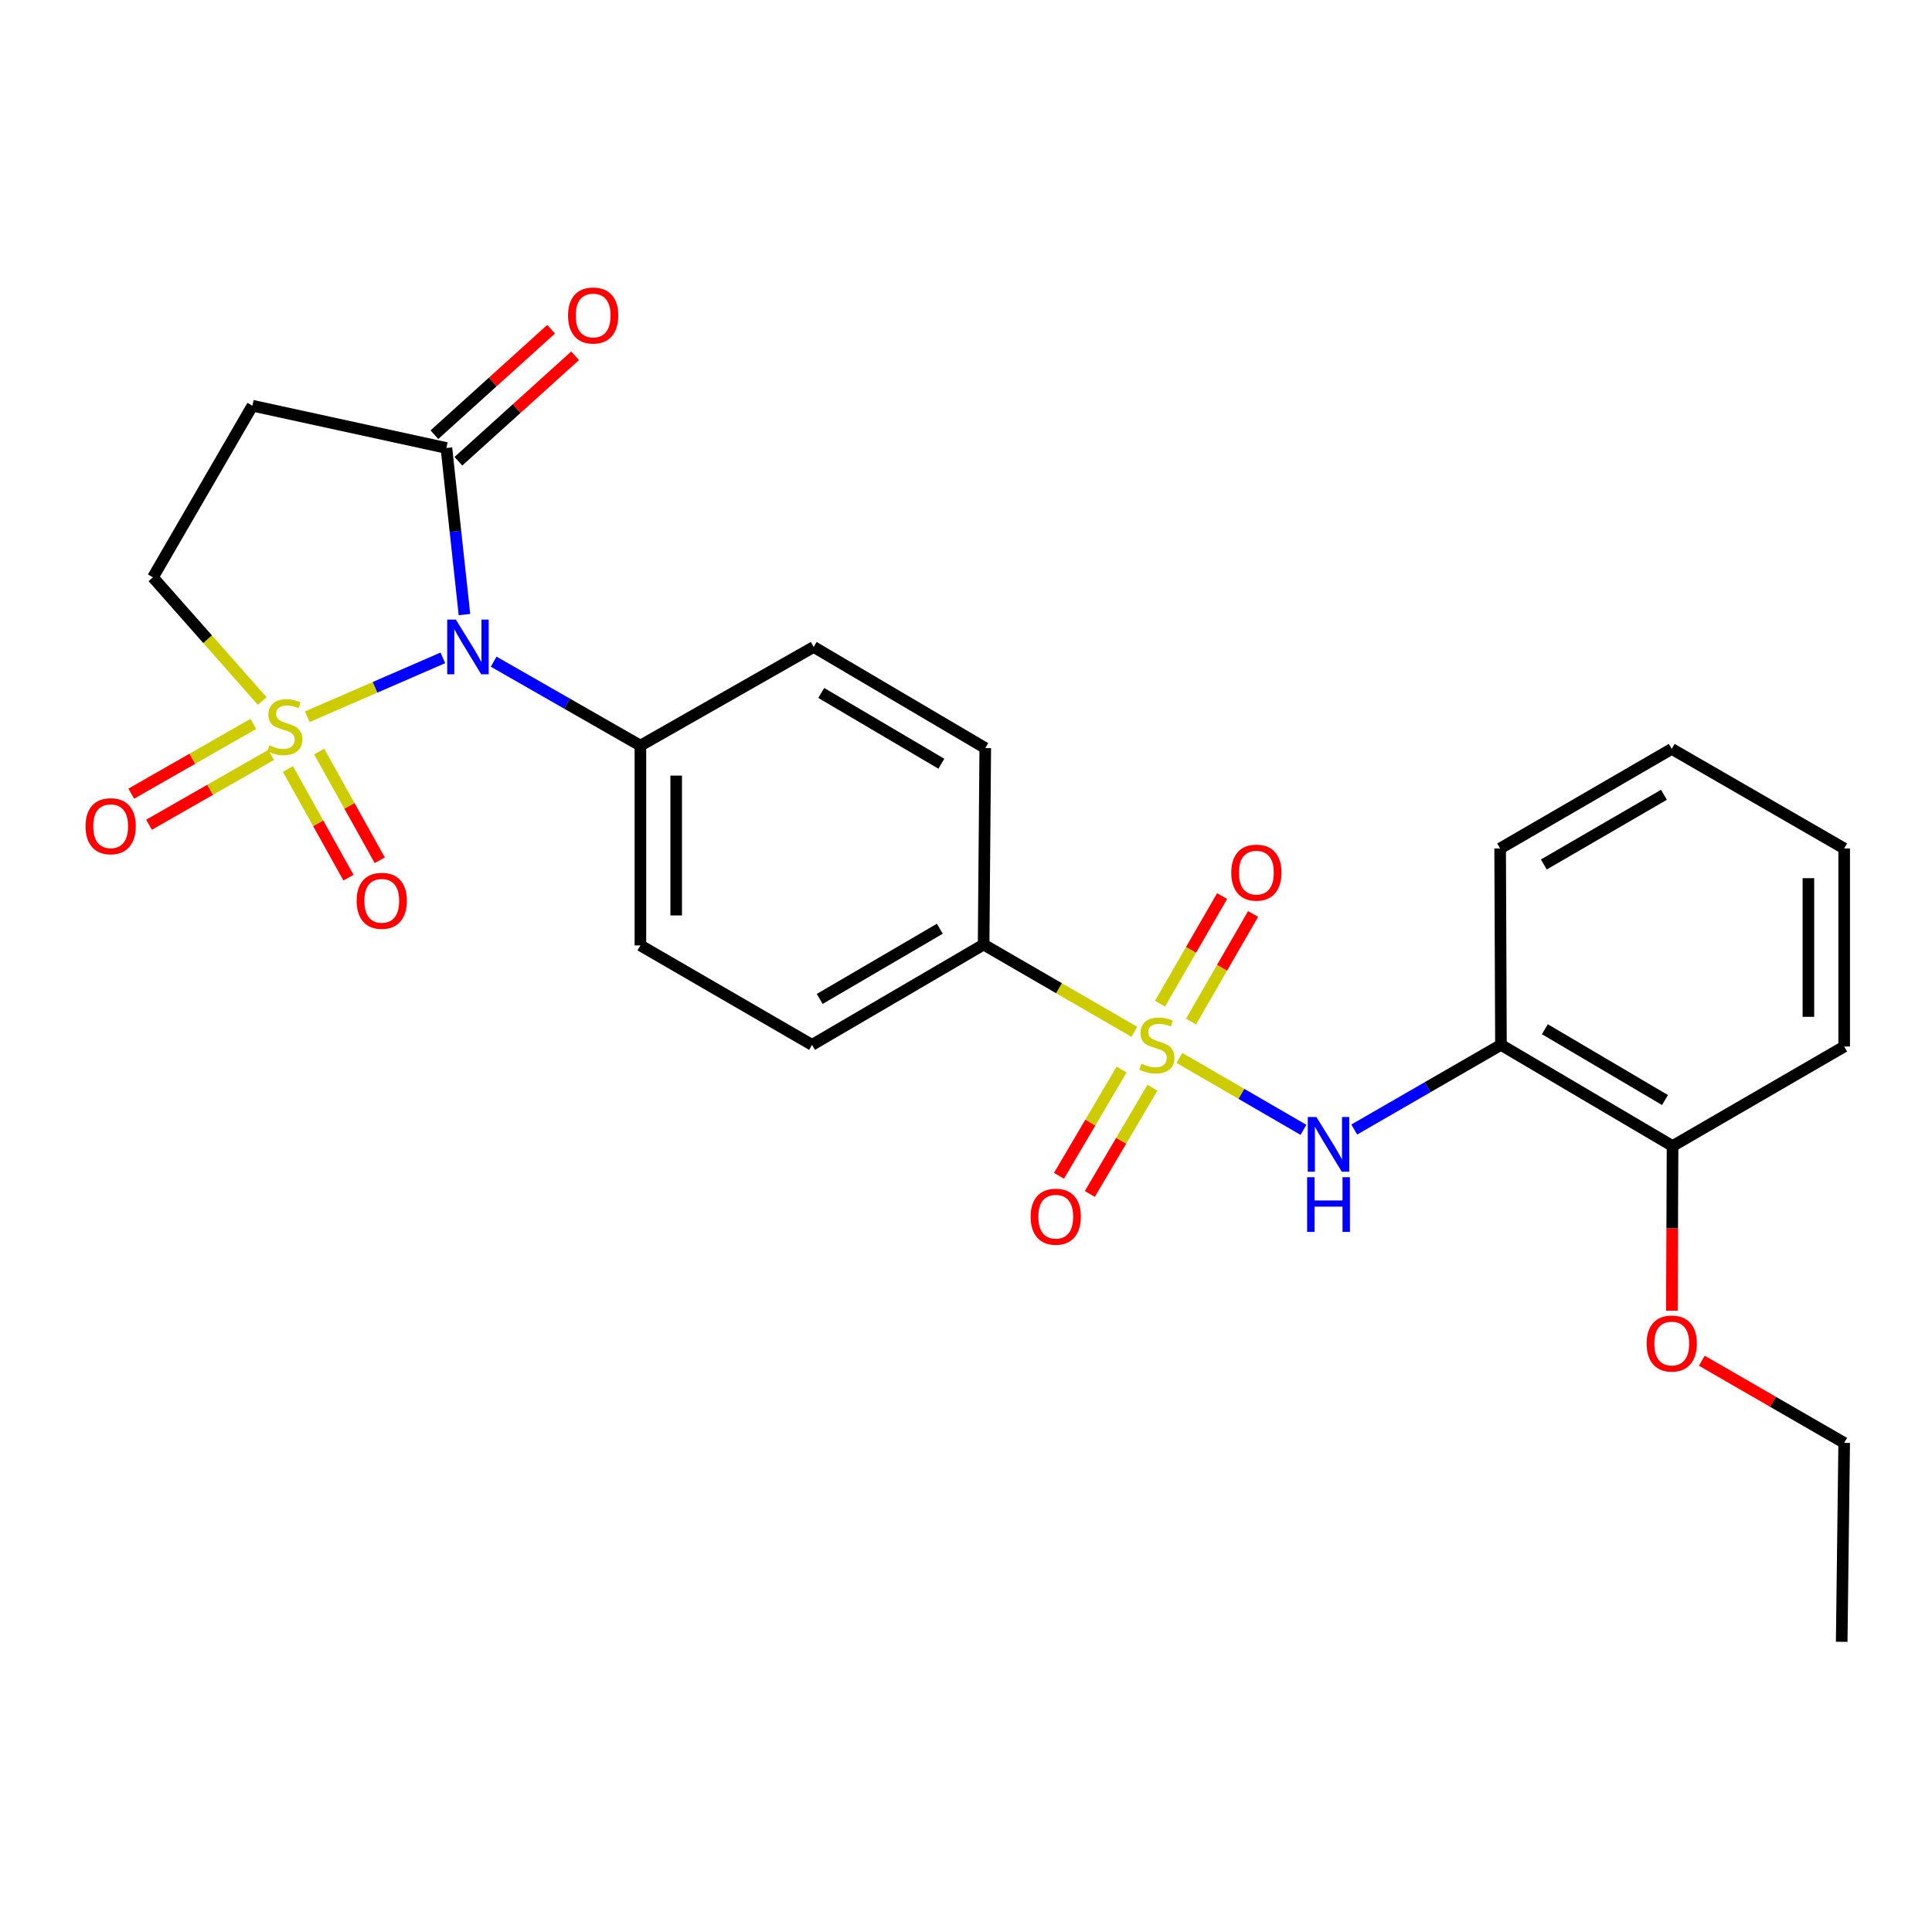 <?xml version='1.0' encoding='iso-8859-1'?>
<svg version='1.1' baseProfile='full'
              xmlns='http://www.w3.org/2000/svg'
                      xmlns:rdkit='http://www.rdkit.org/xml'
                      xmlns:xlink='http://www.w3.org/1999/xlink'
                  xml:space='preserve'
width='1000px' height='1000px' viewBox='0 0 1000 1000'>
<!-- END OF HEADER -->
<rect style='opacity:1.0;fill:#FFFFFF;stroke:none' width='1000' height='1000' x='0' y='0'> </rect>
<path class='bond-0' d='M 159.054,370.986 L 194.129,355.75' style='fill:none;fill-rule:evenodd;stroke:#CCCC00;stroke-width:6px;stroke-linecap:butt;stroke-linejoin:miter;stroke-opacity:1' />
<path class='bond-0' d='M 194.129,355.75 L 229.204,340.513' style='fill:none;fill-rule:evenodd;stroke:#0000FF;stroke-width:6px;stroke-linecap:butt;stroke-linejoin:miter;stroke-opacity:1' />
<path class='bond-5' d='M 135.733,362.861 L 107.445,330.844' style='fill:none;fill-rule:evenodd;stroke:#CCCC00;stroke-width:6px;stroke-linecap:butt;stroke-linejoin:miter;stroke-opacity:1' />
<path class='bond-5' d='M 107.445,330.844 L 79.157,298.828' style='fill:none;fill-rule:evenodd;stroke:#000000;stroke-width:6px;stroke-linecap:butt;stroke-linejoin:miter;stroke-opacity:1' />
<path class='bond-9' d='M 149.025,398.019 L 164.696,426.149' style='fill:none;fill-rule:evenodd;stroke:#CCCC00;stroke-width:6px;stroke-linecap:butt;stroke-linejoin:miter;stroke-opacity:1' />
<path class='bond-9' d='M 164.696,426.149 L 180.367,454.279' style='fill:none;fill-rule:evenodd;stroke:#FF0000;stroke-width:6px;stroke-linecap:butt;stroke-linejoin:miter;stroke-opacity:1' />
<path class='bond-9' d='M 165.206,389.005 L 180.877,417.135' style='fill:none;fill-rule:evenodd;stroke:#CCCC00;stroke-width:6px;stroke-linecap:butt;stroke-linejoin:miter;stroke-opacity:1' />
<path class='bond-9' d='M 180.877,417.135 L 196.548,445.266' style='fill:none;fill-rule:evenodd;stroke:#FF0000;stroke-width:6px;stroke-linecap:butt;stroke-linejoin:miter;stroke-opacity:1' />
<path class='bond-10' d='M 131.119,374.687 L 99.526,392.744' style='fill:none;fill-rule:evenodd;stroke:#CCCC00;stroke-width:6px;stroke-linecap:butt;stroke-linejoin:miter;stroke-opacity:1' />
<path class='bond-10' d='M 99.526,392.744 L 67.934,410.802' style='fill:none;fill-rule:evenodd;stroke:#FF0000;stroke-width:6px;stroke-linecap:butt;stroke-linejoin:miter;stroke-opacity:1' />
<path class='bond-10' d='M 140.31,390.767 L 108.718,408.825' style='fill:none;fill-rule:evenodd;stroke:#CCCC00;stroke-width:6px;stroke-linecap:butt;stroke-linejoin:miter;stroke-opacity:1' />
<path class='bond-10' d='M 108.718,408.825 L 77.125,426.883' style='fill:none;fill-rule:evenodd;stroke:#FF0000;stroke-width:6px;stroke-linecap:butt;stroke-linejoin:miter;stroke-opacity:1' />
<path class='bond-2' d='M 240.396,318.113 L 235.726,274.993' style='fill:none;fill-rule:evenodd;stroke:#0000FF;stroke-width:6px;stroke-linecap:butt;stroke-linejoin:miter;stroke-opacity:1' />
<path class='bond-2' d='M 235.726,274.993 L 231.056,231.872' style='fill:none;fill-rule:evenodd;stroke:#000000;stroke-width:6px;stroke-linecap:butt;stroke-linejoin:miter;stroke-opacity:1' />
<path class='bond-8' d='M 255.521,342.478 L 293.498,364.205' style='fill:none;fill-rule:evenodd;stroke:#0000FF;stroke-width:6px;stroke-linecap:butt;stroke-linejoin:miter;stroke-opacity:1' />
<path class='bond-8' d='M 293.498,364.205 L 331.475,385.932' style='fill:none;fill-rule:evenodd;stroke:#000000;stroke-width:6px;stroke-linecap:butt;stroke-linejoin:miter;stroke-opacity:1' />
<path class='bond-1' d='M 587.134,534.069 L 548.126,511.491' style='fill:none;fill-rule:evenodd;stroke:#CCCC00;stroke-width:6px;stroke-linecap:butt;stroke-linejoin:miter;stroke-opacity:1' />
<path class='bond-1' d='M 548.126,511.491 L 509.119,488.912' style='fill:none;fill-rule:evenodd;stroke:#000000;stroke-width:6px;stroke-linecap:butt;stroke-linejoin:miter;stroke-opacity:1' />
<path class='bond-3' d='M 610.452,547.577 L 642.559,566.191' style='fill:none;fill-rule:evenodd;stroke:#CCCC00;stroke-width:6px;stroke-linecap:butt;stroke-linejoin:miter;stroke-opacity:1' />
<path class='bond-3' d='M 642.559,566.191 L 674.667,584.806' style='fill:none;fill-rule:evenodd;stroke:#0000FF;stroke-width:6px;stroke-linecap:butt;stroke-linejoin:miter;stroke-opacity:1' />
<path class='bond-11' d='M 616.46,528.758 L 632.526,500.915' style='fill:none;fill-rule:evenodd;stroke:#CCCC00;stroke-width:6px;stroke-linecap:butt;stroke-linejoin:miter;stroke-opacity:1' />
<path class='bond-11' d='M 632.526,500.915 L 648.591,473.073' style='fill:none;fill-rule:evenodd;stroke:#FF0000;stroke-width:6px;stroke-linecap:butt;stroke-linejoin:miter;stroke-opacity:1' />
<path class='bond-11' d='M 600.417,519.501 L 616.483,491.658' style='fill:none;fill-rule:evenodd;stroke:#CCCC00;stroke-width:6px;stroke-linecap:butt;stroke-linejoin:miter;stroke-opacity:1' />
<path class='bond-11' d='M 616.483,491.658 L 632.549,463.816' style='fill:none;fill-rule:evenodd;stroke:#FF0000;stroke-width:6px;stroke-linecap:butt;stroke-linejoin:miter;stroke-opacity:1' />
<path class='bond-12' d='M 580.539,553.582 L 564.334,581.083' style='fill:none;fill-rule:evenodd;stroke:#CCCC00;stroke-width:6px;stroke-linecap:butt;stroke-linejoin:miter;stroke-opacity:1' />
<path class='bond-12' d='M 564.334,581.083 L 548.13,608.584' style='fill:none;fill-rule:evenodd;stroke:#FF0000;stroke-width:6px;stroke-linecap:butt;stroke-linejoin:miter;stroke-opacity:1' />
<path class='bond-12' d='M 596.497,562.984 L 580.292,590.486' style='fill:none;fill-rule:evenodd;stroke:#CCCC00;stroke-width:6px;stroke-linecap:butt;stroke-linejoin:miter;stroke-opacity:1' />
<path class='bond-12' d='M 580.292,590.486 L 564.087,617.987' style='fill:none;fill-rule:evenodd;stroke:#FF0000;stroke-width:6px;stroke-linecap:butt;stroke-linejoin:miter;stroke-opacity:1' />
<path class='bond-13' d='M 237.266,238.742 L 267.466,211.447' style='fill:none;fill-rule:evenodd;stroke:#000000;stroke-width:6px;stroke-linecap:butt;stroke-linejoin:miter;stroke-opacity:1' />
<path class='bond-13' d='M 267.466,211.447 L 297.666,184.152' style='fill:none;fill-rule:evenodd;stroke:#FF0000;stroke-width:6px;stroke-linecap:butt;stroke-linejoin:miter;stroke-opacity:1' />
<path class='bond-13' d='M 224.846,225.001 L 255.046,197.706' style='fill:none;fill-rule:evenodd;stroke:#000000;stroke-width:6px;stroke-linecap:butt;stroke-linejoin:miter;stroke-opacity:1' />
<path class='bond-13' d='M 255.046,197.706 L 285.246,170.411' style='fill:none;fill-rule:evenodd;stroke:#FF0000;stroke-width:6px;stroke-linecap:butt;stroke-linejoin:miter;stroke-opacity:1' />
<path class='bond-26' d='M 231.056,231.872 L 130.648,209.996' style='fill:none;fill-rule:evenodd;stroke:#000000;stroke-width:6px;stroke-linecap:butt;stroke-linejoin:miter;stroke-opacity:1' />
<path class='bond-6' d='M 700.953,584.642 L 738.922,562.733' style='fill:none;fill-rule:evenodd;stroke:#0000FF;stroke-width:6px;stroke-linecap:butt;stroke-linejoin:miter;stroke-opacity:1' />
<path class='bond-6' d='M 738.922,562.733 L 776.891,540.825' style='fill:none;fill-rule:evenodd;stroke:#000000;stroke-width:6px;stroke-linecap:butt;stroke-linejoin:miter;stroke-opacity:1' />
<path class='bond-4' d='M 130.648,209.996 L 79.157,298.828' style='fill:none;fill-rule:evenodd;stroke:#000000;stroke-width:6px;stroke-linecap:butt;stroke-linejoin:miter;stroke-opacity:1' />
<path class='bond-14' d='M 776.891,540.825 L 865.713,593.19' style='fill:none;fill-rule:evenodd;stroke:#000000;stroke-width:6px;stroke-linecap:butt;stroke-linejoin:miter;stroke-opacity:1' />
<path class='bond-14' d='M 799.621,532.724 L 861.796,569.38' style='fill:none;fill-rule:evenodd;stroke:#000000;stroke-width:6px;stroke-linecap:butt;stroke-linejoin:miter;stroke-opacity:1' />
<path class='bond-20' d='M 776.891,540.825 L 776.469,439.161' style='fill:none;fill-rule:evenodd;stroke:#000000;stroke-width:6px;stroke-linecap:butt;stroke-linejoin:miter;stroke-opacity:1' />
<path class='bond-7' d='M 509.119,488.912 L 420.307,540.825' style='fill:none;fill-rule:evenodd;stroke:#000000;stroke-width:6px;stroke-linecap:butt;stroke-linejoin:miter;stroke-opacity:1' />
<path class='bond-7' d='M 486.45,480.709 L 424.282,517.047' style='fill:none;fill-rule:evenodd;stroke:#000000;stroke-width:6px;stroke-linecap:butt;stroke-linejoin:miter;stroke-opacity:1' />
<path class='bond-27' d='M 509.119,488.912 L 509.973,387.208' style='fill:none;fill-rule:evenodd;stroke:#000000;stroke-width:6px;stroke-linecap:butt;stroke-linejoin:miter;stroke-opacity:1' />
<path class='bond-17' d='M 331.475,385.932 L 421.161,334.863' style='fill:none;fill-rule:evenodd;stroke:#000000;stroke-width:6px;stroke-linecap:butt;stroke-linejoin:miter;stroke-opacity:1' />
<path class='bond-18' d='M 331.475,385.932 L 331.475,489.345' style='fill:none;fill-rule:evenodd;stroke:#000000;stroke-width:6px;stroke-linecap:butt;stroke-linejoin:miter;stroke-opacity:1' />
<path class='bond-18' d='M 349.996,401.444 L 349.996,473.833' style='fill:none;fill-rule:evenodd;stroke:#000000;stroke-width:6px;stroke-linecap:butt;stroke-linejoin:miter;stroke-opacity:1' />
<path class='bond-19' d='M 865.713,593.19 L 865.533,635.821' style='fill:none;fill-rule:evenodd;stroke:#000000;stroke-width:6px;stroke-linecap:butt;stroke-linejoin:miter;stroke-opacity:1' />
<path class='bond-19' d='M 865.533,635.821 L 865.352,678.453' style='fill:none;fill-rule:evenodd;stroke:#FF0000;stroke-width:6px;stroke-linecap:butt;stroke-linejoin:miter;stroke-opacity:1' />
<path class='bond-21' d='M 865.713,593.19 L 954.545,541.689' style='fill:none;fill-rule:evenodd;stroke:#000000;stroke-width:6px;stroke-linecap:butt;stroke-linejoin:miter;stroke-opacity:1' />
<path class='bond-15' d='M 420.307,540.825 L 331.475,489.345' style='fill:none;fill-rule:evenodd;stroke:#000000;stroke-width:6px;stroke-linecap:butt;stroke-linejoin:miter;stroke-opacity:1' />
<path class='bond-16' d='M 509.973,387.208 L 421.161,334.863' style='fill:none;fill-rule:evenodd;stroke:#000000;stroke-width:6px;stroke-linecap:butt;stroke-linejoin:miter;stroke-opacity:1' />
<path class='bond-16' d='M 487.246,395.312 L 425.078,358.671' style='fill:none;fill-rule:evenodd;stroke:#000000;stroke-width:6px;stroke-linecap:butt;stroke-linejoin:miter;stroke-opacity:1' />
<path class='bond-22' d='M 880.857,704.313 L 917.701,725.57' style='fill:none;fill-rule:evenodd;stroke:#FF0000;stroke-width:6px;stroke-linecap:butt;stroke-linejoin:miter;stroke-opacity:1' />
<path class='bond-22' d='M 917.701,725.57 L 954.545,746.827' style='fill:none;fill-rule:evenodd;stroke:#000000;stroke-width:6px;stroke-linecap:butt;stroke-linejoin:miter;stroke-opacity:1' />
<path class='bond-23' d='M 776.469,439.161 L 865.281,387.629' style='fill:none;fill-rule:evenodd;stroke:#000000;stroke-width:6px;stroke-linecap:butt;stroke-linejoin:miter;stroke-opacity:1' />
<path class='bond-23' d='M 799.087,447.451 L 861.255,411.379' style='fill:none;fill-rule:evenodd;stroke:#000000;stroke-width:6px;stroke-linecap:butt;stroke-linejoin:miter;stroke-opacity:1' />
<path class='bond-28' d='M 954.545,541.689 L 954.545,439.161' style='fill:none;fill-rule:evenodd;stroke:#000000;stroke-width:6px;stroke-linecap:butt;stroke-linejoin:miter;stroke-opacity:1' />
<path class='bond-28' d='M 936.024,526.31 L 936.024,454.54' style='fill:none;fill-rule:evenodd;stroke:#000000;stroke-width:6px;stroke-linecap:butt;stroke-linejoin:miter;stroke-opacity:1' />
<path class='bond-24' d='M 954.545,746.827 L 953.259,849.798' style='fill:none;fill-rule:evenodd;stroke:#000000;stroke-width:6px;stroke-linecap:butt;stroke-linejoin:miter;stroke-opacity:1' />
<path class='bond-25' d='M 865.281,387.629 L 954.545,439.161' style='fill:none;fill-rule:evenodd;stroke:#000000;stroke-width:6px;stroke-linecap:butt;stroke-linejoin:miter;stroke-opacity:1' />
<path  class='atom-0' d='M 139.389 385.773
Q 139.709 385.893, 141.029 386.453
Q 142.349 387.013, 143.789 387.373
Q 145.269 387.693, 146.709 387.693
Q 149.389 387.693, 150.949 386.413
Q 152.509 385.093, 152.509 382.813
Q 152.509 381.253, 151.709 380.293
Q 150.949 379.333, 149.749 378.813
Q 148.549 378.293, 146.549 377.693
Q 144.029 376.933, 142.509 376.213
Q 141.029 375.493, 139.949 373.973
Q 138.909 372.453, 138.909 369.893
Q 138.909 366.333, 141.309 364.133
Q 143.749 361.933, 148.549 361.933
Q 151.829 361.933, 155.549 363.493
L 154.629 366.573
Q 151.229 365.173, 148.669 365.173
Q 145.909 365.173, 144.389 366.333
Q 142.869 367.453, 142.909 369.413
Q 142.909 370.933, 143.669 371.853
Q 144.469 372.773, 145.589 373.293
Q 146.749 373.813, 148.669 374.413
Q 151.229 375.213, 152.749 376.013
Q 154.269 376.813, 155.349 378.453
Q 156.469 380.053, 156.469 382.813
Q 156.469 386.733, 153.829 388.853
Q 151.229 390.933, 146.869 390.933
Q 144.349 390.933, 142.429 390.373
Q 140.549 389.853, 138.309 388.933
L 139.389 385.773
' fill='#CCCC00'/>
<path  class='atom-1' d='M 235.95 320.703
L 245.23 335.703
Q 246.15 337.183, 247.63 339.863
Q 249.11 342.543, 249.19 342.703
L 249.19 320.703
L 252.95 320.703
L 252.95 349.023
L 249.07 349.023
L 239.11 332.623
Q 237.95 330.703, 236.71 328.503
Q 235.51 326.303, 235.15 325.623
L 235.15 349.023
L 231.47 349.023
L 231.47 320.703
L 235.95 320.703
' fill='#0000FF'/>
<path  class='atom-2' d='M 590.805 550.545
Q 591.125 550.665, 592.445 551.225
Q 593.765 551.785, 595.205 552.145
Q 596.685 552.465, 598.125 552.465
Q 600.805 552.465, 602.365 551.185
Q 603.925 549.865, 603.925 547.585
Q 603.925 546.025, 603.125 545.065
Q 602.365 544.105, 601.165 543.585
Q 599.965 543.065, 597.965 542.465
Q 595.445 541.705, 593.925 540.985
Q 592.445 540.265, 591.365 538.745
Q 590.325 537.225, 590.325 534.665
Q 590.325 531.105, 592.725 528.905
Q 595.165 526.705, 599.965 526.705
Q 603.245 526.705, 606.965 528.265
L 606.045 531.345
Q 602.645 529.945, 600.085 529.945
Q 597.325 529.945, 595.805 531.105
Q 594.285 532.225, 594.325 534.185
Q 594.325 535.705, 595.085 536.625
Q 595.885 537.545, 597.005 538.065
Q 598.165 538.585, 600.085 539.185
Q 602.645 539.985, 604.165 540.785
Q 605.685 541.585, 606.765 543.225
Q 607.885 544.825, 607.885 547.585
Q 607.885 551.505, 605.245 553.625
Q 602.645 555.705, 598.285 555.705
Q 595.765 555.705, 593.845 555.145
Q 591.965 554.625, 589.725 553.705
L 590.805 550.545
' fill='#CCCC00'/>
<path  class='atom-4' d='M 681.377 578.165
L 690.657 593.165
Q 691.577 594.645, 693.057 597.325
Q 694.537 600.005, 694.617 600.165
L 694.617 578.165
L 698.377 578.165
L 698.377 606.485
L 694.497 606.485
L 684.537 590.085
Q 683.377 588.165, 682.137 585.965
Q 680.937 583.765, 680.577 583.085
L 680.577 606.485
L 676.897 606.485
L 676.897 578.165
L 681.377 578.165
' fill='#0000FF'/>
<path  class='atom-4' d='M 676.557 609.317
L 680.397 609.317
L 680.397 621.357
L 694.877 621.357
L 694.877 609.317
L 698.717 609.317
L 698.717 637.637
L 694.877 637.637
L 694.877 624.557
L 680.397 624.557
L 680.397 637.637
L 676.557 637.637
L 676.557 609.317
' fill='#0000FF'/>
<path  class='atom-10' d='M 184.593 466.252
Q 184.593 459.452, 187.953 455.652
Q 191.313 451.852, 197.593 451.852
Q 203.873 451.852, 207.233 455.652
Q 210.593 459.452, 210.593 466.252
Q 210.593 473.132, 207.193 477.052
Q 203.793 480.932, 197.593 480.932
Q 191.353 480.932, 187.953 477.052
Q 184.593 473.172, 184.593 466.252
M 197.593 477.732
Q 201.913 477.732, 204.233 474.852
Q 206.593 471.932, 206.593 466.252
Q 206.593 460.692, 204.233 457.892
Q 201.913 455.052, 197.593 455.052
Q 193.273 455.052, 190.913 457.852
Q 188.593 460.652, 188.593 466.252
Q 188.593 471.972, 190.913 474.852
Q 193.273 477.732, 197.593 477.732
' fill='#FF0000'/>
<path  class='atom-11' d='M 44.271 427.644
Q 44.271 420.844, 47.631 417.044
Q 50.991 413.244, 57.271 413.244
Q 63.551 413.244, 66.911 417.044
Q 70.271 420.844, 70.271 427.644
Q 70.271 434.524, 66.871 438.444
Q 63.471 442.324, 57.271 442.324
Q 51.031 442.324, 47.631 438.444
Q 44.271 434.564, 44.271 427.644
M 57.271 439.124
Q 61.591 439.124, 63.911 436.244
Q 66.271 433.324, 66.271 427.644
Q 66.271 422.084, 63.911 419.284
Q 61.591 416.444, 57.271 416.444
Q 52.951 416.444, 50.591 419.244
Q 48.271 422.044, 48.271 427.644
Q 48.271 433.364, 50.591 436.244
Q 52.951 439.124, 57.271 439.124
' fill='#FF0000'/>
<path  class='atom-12' d='M 637.295 451.671
Q 637.295 444.871, 640.655 441.071
Q 644.015 437.271, 650.295 437.271
Q 656.575 437.271, 659.935 441.071
Q 663.295 444.871, 663.295 451.671
Q 663.295 458.551, 659.895 462.471
Q 656.495 466.351, 650.295 466.351
Q 644.055 466.351, 640.655 462.471
Q 637.295 458.591, 637.295 451.671
M 650.295 463.151
Q 654.615 463.151, 656.935 460.271
Q 659.295 457.351, 659.295 451.671
Q 659.295 446.111, 656.935 443.311
Q 654.615 440.471, 650.295 440.471
Q 645.975 440.471, 643.615 443.271
Q 641.295 446.071, 641.295 451.671
Q 641.295 457.391, 643.615 460.271
Q 645.975 463.151, 650.295 463.151
' fill='#FF0000'/>
<path  class='atom-13' d='M 533.45 629.757
Q 533.45 622.957, 536.81 619.157
Q 540.17 615.357, 546.45 615.357
Q 552.73 615.357, 556.09 619.157
Q 559.45 622.957, 559.45 629.757
Q 559.45 636.637, 556.05 640.557
Q 552.65 644.437, 546.45 644.437
Q 540.21 644.437, 536.81 640.557
Q 533.45 636.677, 533.45 629.757
M 546.45 641.237
Q 550.77 641.237, 553.09 638.357
Q 555.45 635.437, 555.45 629.757
Q 555.45 624.197, 553.09 621.397
Q 550.77 618.557, 546.45 618.557
Q 542.13 618.557, 539.77 621.357
Q 537.45 624.157, 537.45 629.757
Q 537.45 635.477, 539.77 638.357
Q 542.13 641.237, 546.45 641.237
' fill='#FF0000'/>
<path  class='atom-14' d='M 294.016 163.298
Q 294.016 156.498, 297.376 152.698
Q 300.736 148.898, 307.016 148.898
Q 313.296 148.898, 316.656 152.698
Q 320.016 156.498, 320.016 163.298
Q 320.016 170.178, 316.616 174.098
Q 313.216 177.978, 307.016 177.978
Q 300.776 177.978, 297.376 174.098
Q 294.016 170.218, 294.016 163.298
M 307.016 174.778
Q 311.336 174.778, 313.656 171.898
Q 316.016 168.978, 316.016 163.298
Q 316.016 157.738, 313.656 154.938
Q 311.336 152.098, 307.016 152.098
Q 302.696 152.098, 300.336 154.898
Q 298.016 157.698, 298.016 163.298
Q 298.016 169.018, 300.336 171.898
Q 302.696 174.778, 307.016 174.778
' fill='#FF0000'/>
<path  class='atom-20' d='M 852.281 695.407
Q 852.281 688.607, 855.641 684.807
Q 859.001 681.007, 865.281 681.007
Q 871.561 681.007, 874.921 684.807
Q 878.281 688.607, 878.281 695.407
Q 878.281 702.287, 874.881 706.207
Q 871.481 710.087, 865.281 710.087
Q 859.041 710.087, 855.641 706.207
Q 852.281 702.327, 852.281 695.407
M 865.281 706.887
Q 869.601 706.887, 871.921 704.007
Q 874.281 701.087, 874.281 695.407
Q 874.281 689.847, 871.921 687.047
Q 869.601 684.207, 865.281 684.207
Q 860.961 684.207, 858.601 687.007
Q 856.281 689.807, 856.281 695.407
Q 856.281 701.127, 858.601 704.007
Q 860.961 706.887, 865.281 706.887
' fill='#FF0000'/>
</svg>
